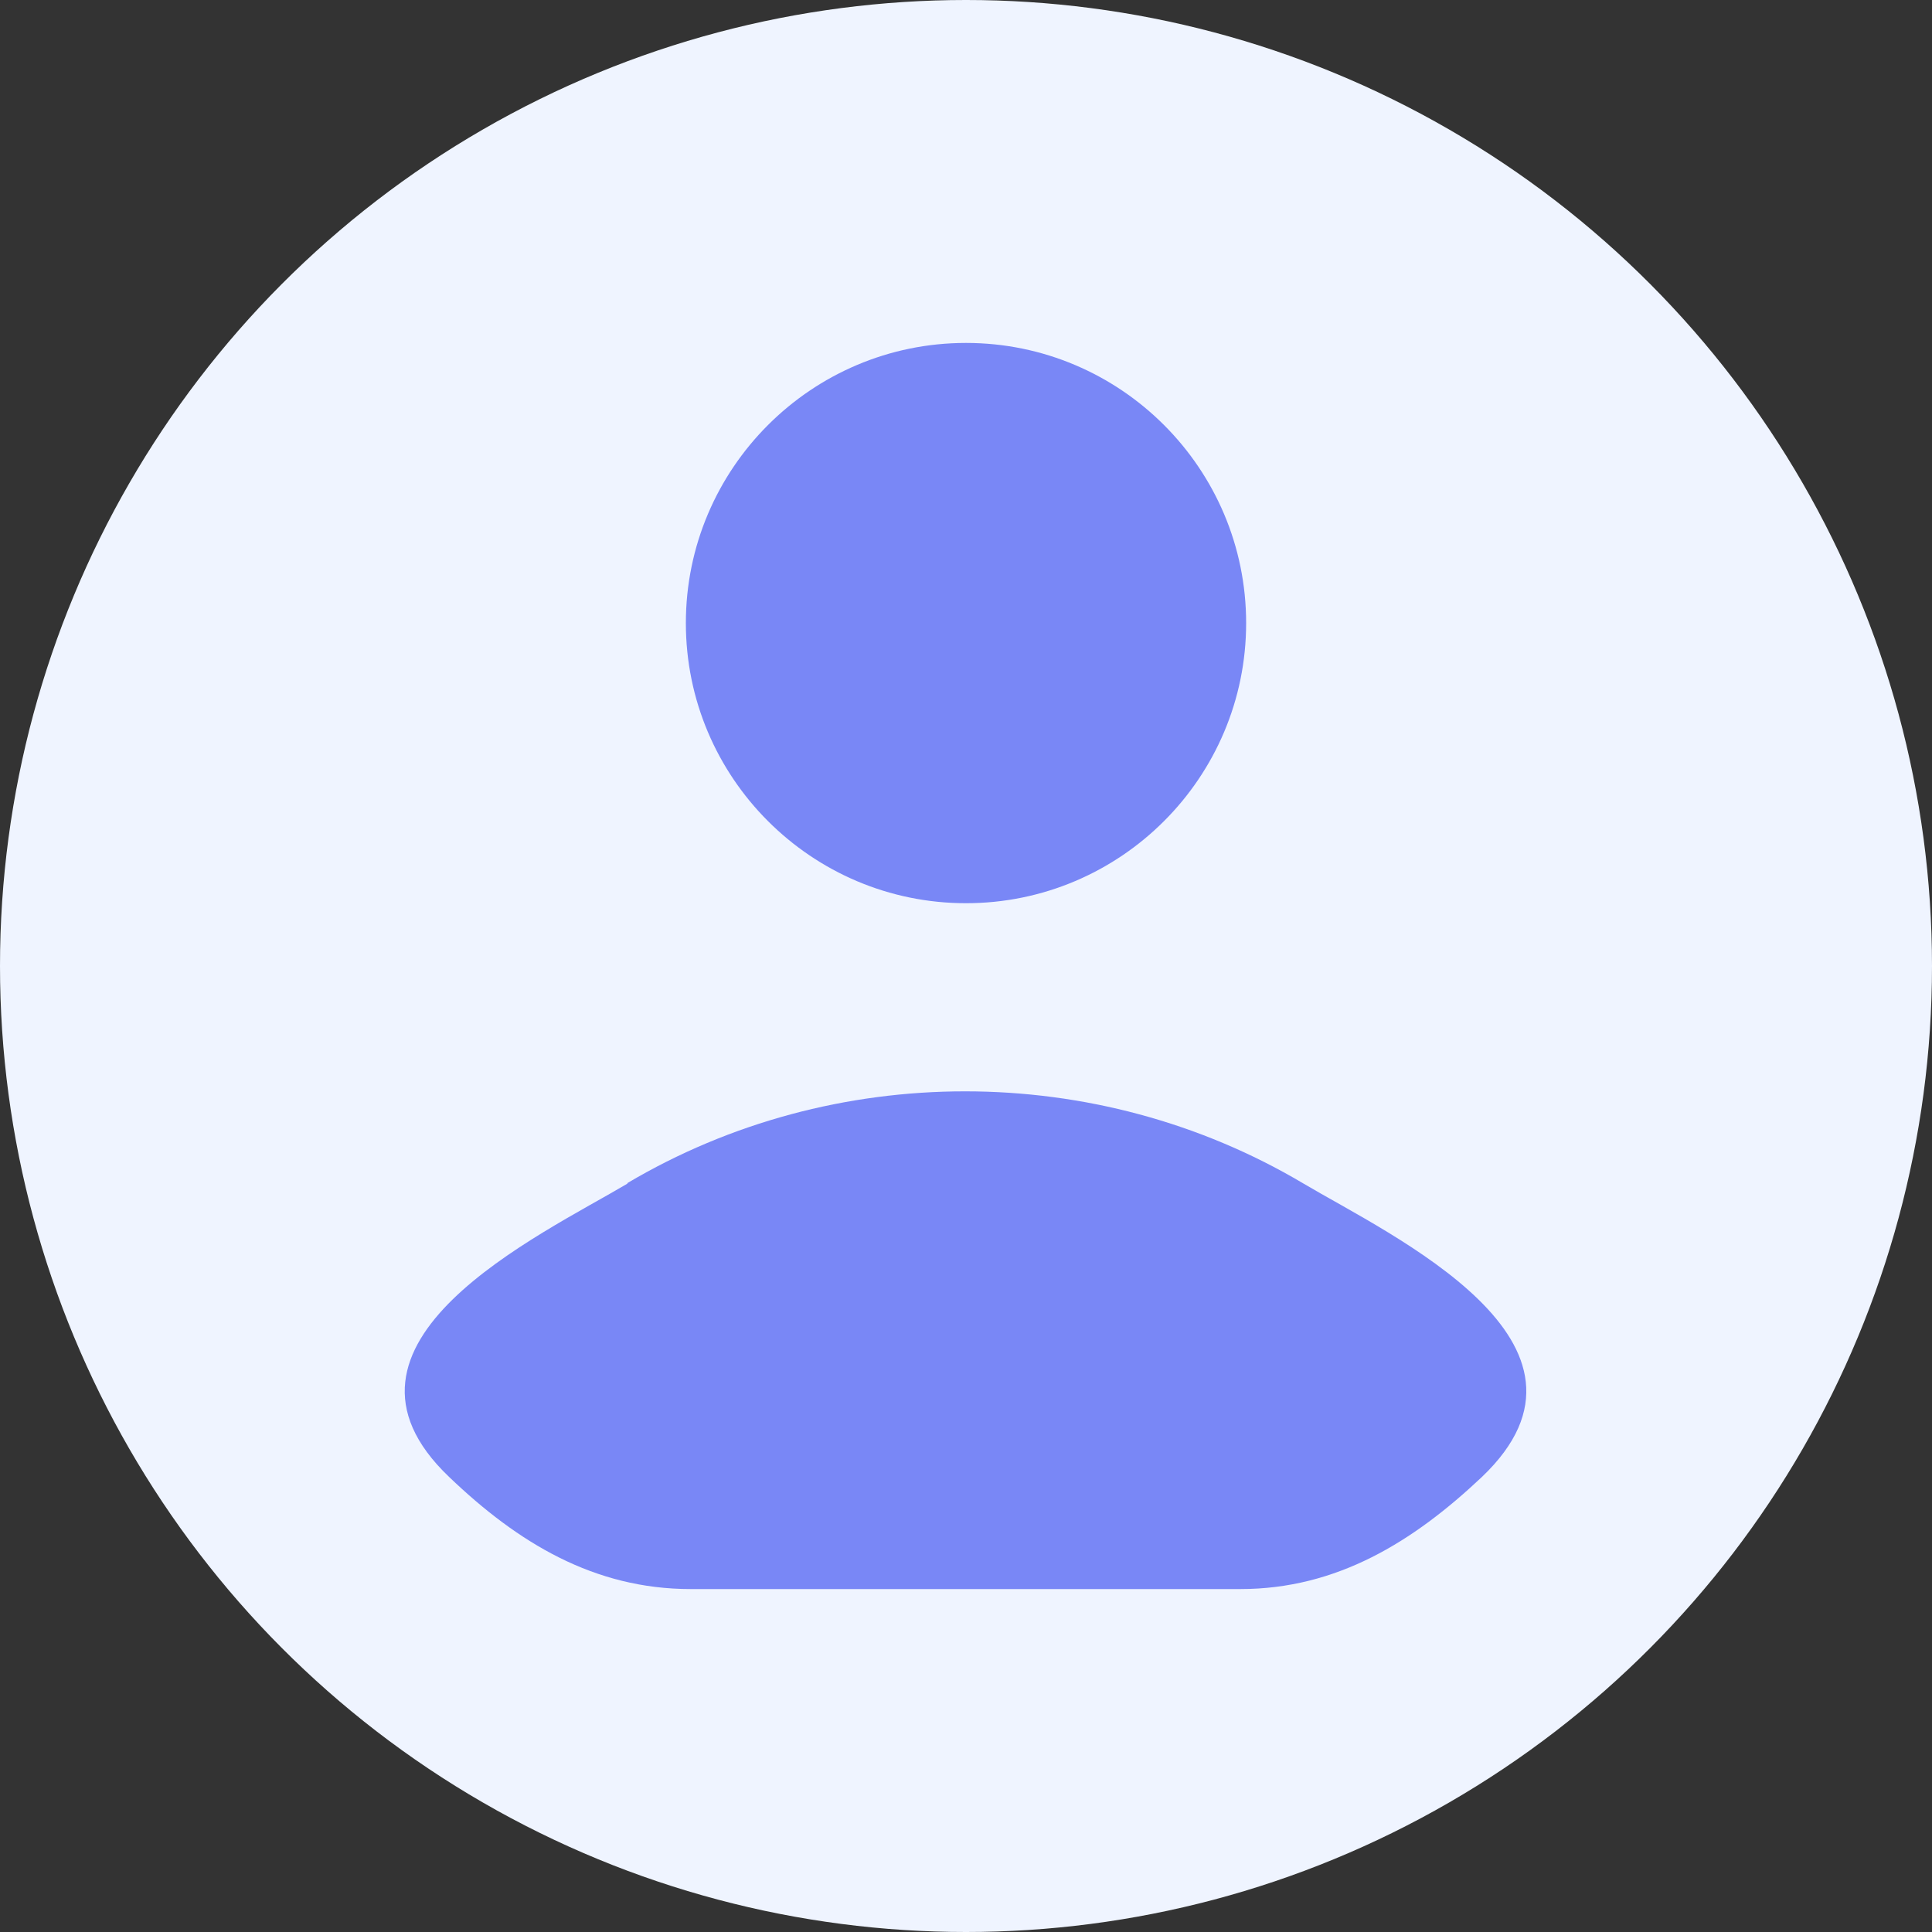 <?xml version="1.0" encoding="UTF-8"?>
<svg id="Layer_1" data-name="Layer 1" xmlns="http://www.w3.org/2000/svg" version="1.1" viewBox="0 0 200 200">
  <rect x="0" y="0" width="200" height="200" fill="#333333" stroke="none"/>
  <defs>
    <style>
      .cls-1 {
        fill: #7987f6;
      }

      .cls-1, .cls-2 {
        stroke-width: 0px;
      }

      .cls-2 {
        fill: #eff4ff;
      }
    </style>
  </defs>
  <circle class="cls-2" cx="100" cy="100" r="100"/>
  <g>
    <path class="cls-1" d="M65,122.5c-9.1,5.4-33.1,16.5-18.5,30.4,7.1,6.8,15,11.6,25,11.6h56.9c10,0,17.9-4.9,25-11.6,14.6-13.9-9.4-25-18.5-30.4-21.4-12.7-48.6-12.7-70,0Z"/>
    <path class="cls-1" d="M129,64.5c0,16-13,29-29,29s-29-13-29-29,13-29,29-29,29,13,29,29Z"/>
  </g>
</svg>